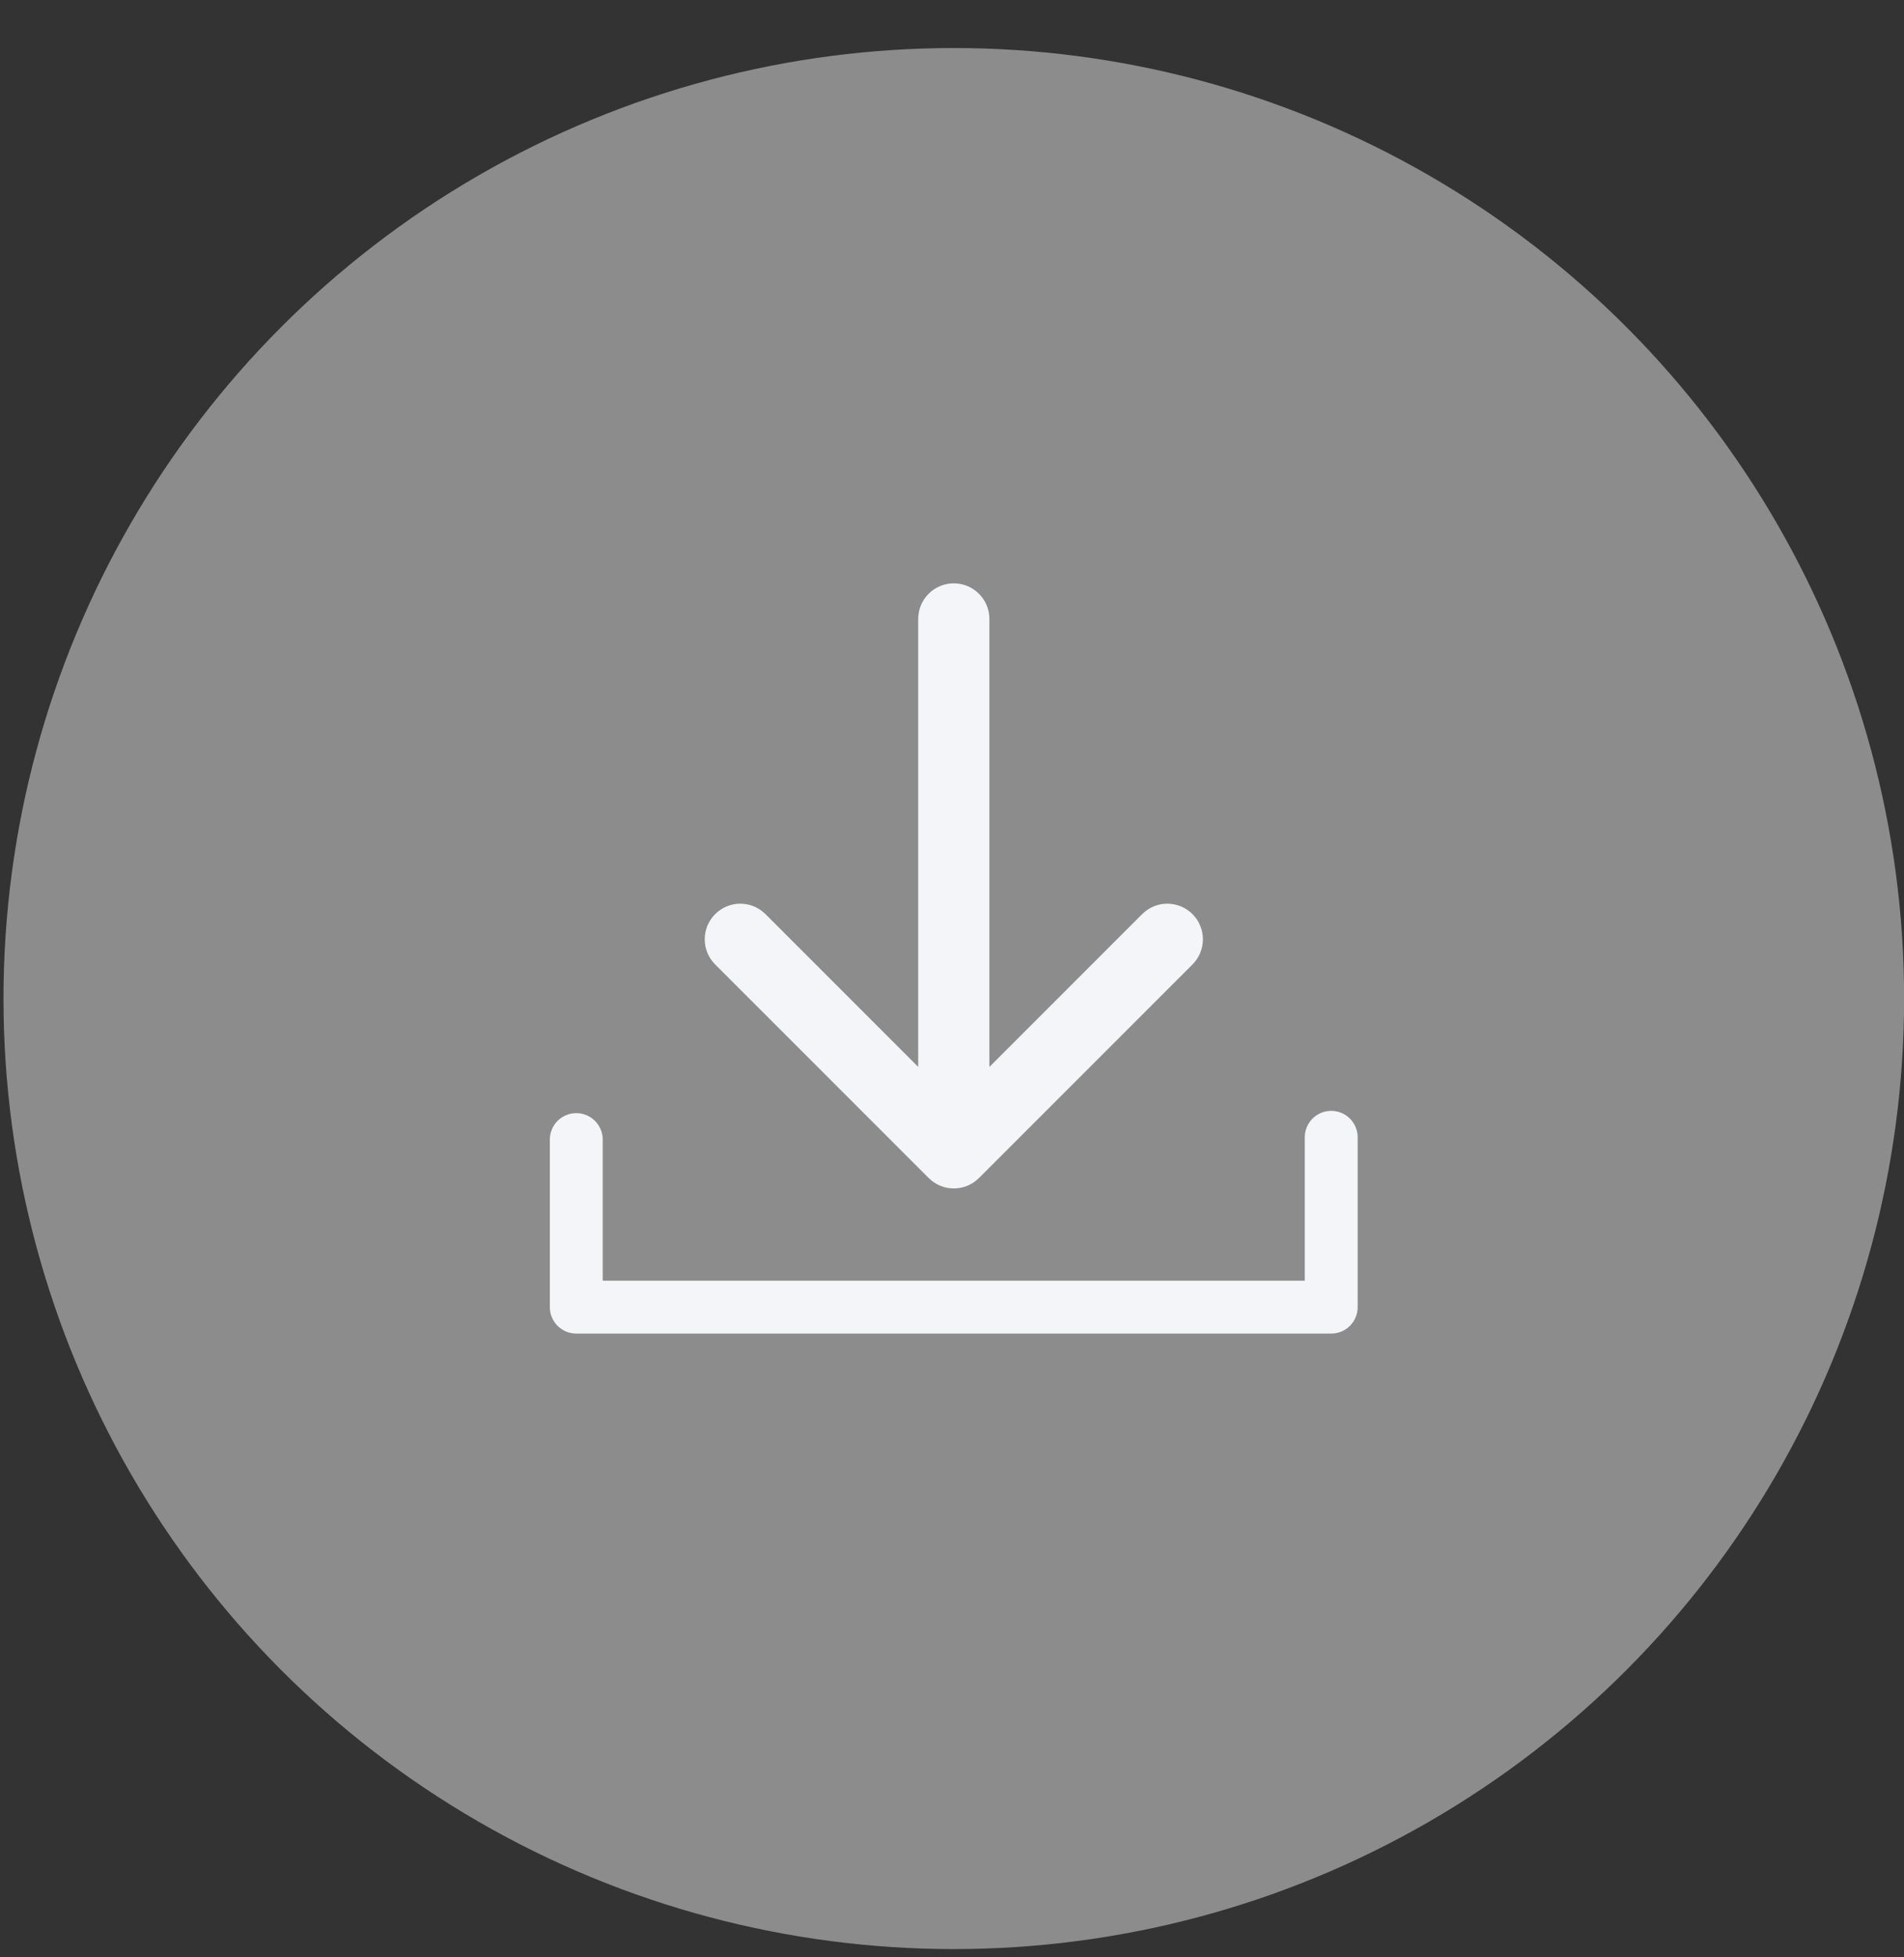 <svg width="36" height="37" viewBox="0 0 36 37" fill="none" xmlns="http://www.w3.org/2000/svg">
<rect x="0" y="0" width="36" height="37" fill="#333333" stroke="none"/>
<circle cx="18.034" cy="18.876" r="17.968" fill="#8C8C8C"/>
<path fill-rule="evenodd" clip-rule="evenodd" d="M22.547 18.231C22.81 17.969 22.81 17.543 22.547 17.28C22.284 17.017 21.858 17.017 21.596 17.28L18.707 20.169L18.707 11.7C18.707 11.329 18.405 11.027 18.034 11.027C17.662 11.027 17.361 11.329 17.361 11.7L17.361 20.168L14.473 17.28C14.21 17.017 13.784 17.017 13.522 17.28C13.259 17.543 13.259 17.969 13.522 18.231L17.559 22.268C17.821 22.531 18.247 22.531 18.51 22.268L22.547 18.231Z" fill="#F4F5F8"/>
<path d="M10.896 21.542V24.709H25.17V21.499" stroke="#F4F5F8" stroke-linecap="round" stroke-linejoin="round"/>
</svg>
